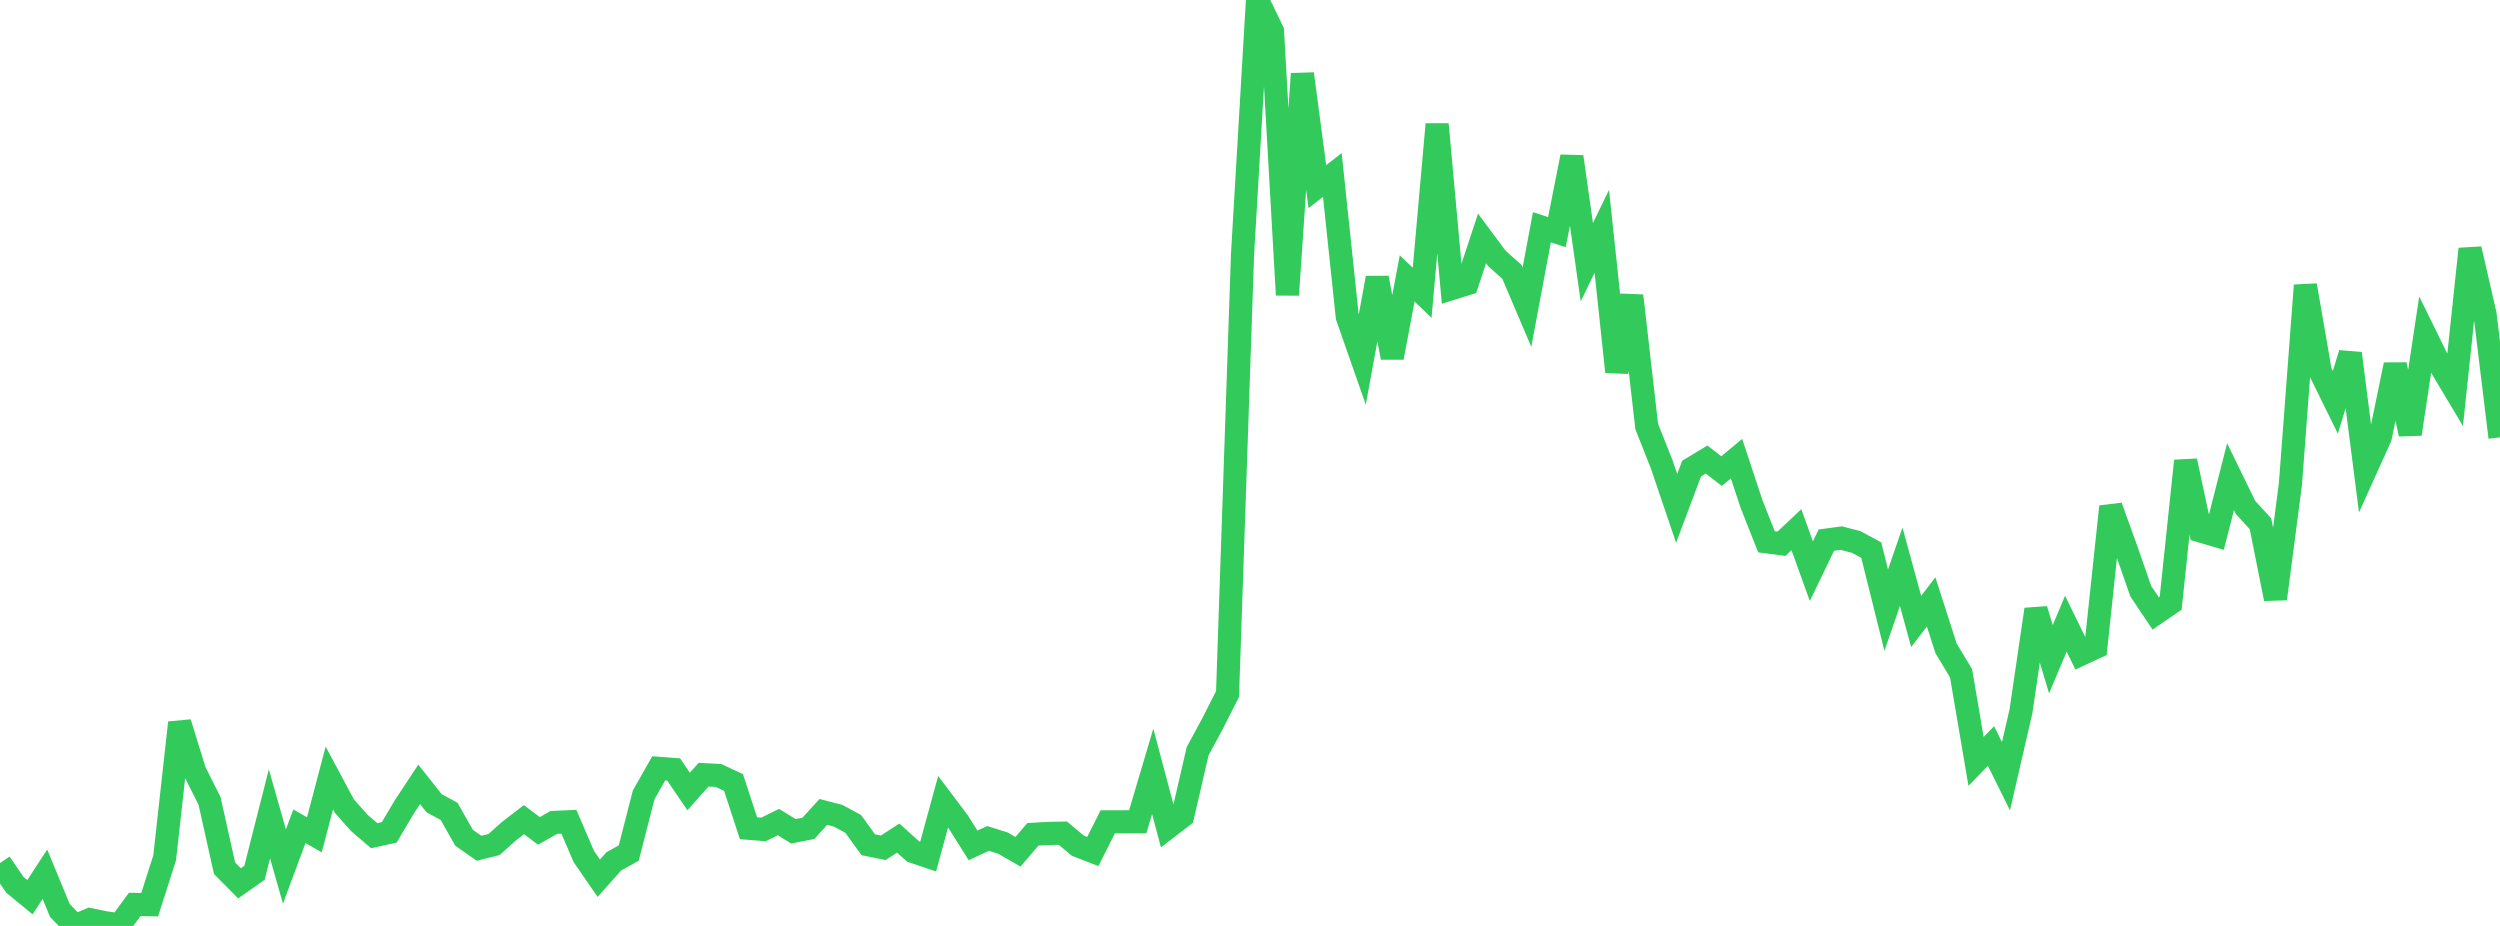 <?xml version="1.0" standalone="no"?>
<!DOCTYPE svg PUBLIC "-//W3C//DTD SVG 1.1//EN" "http://www.w3.org/Graphics/SVG/1.1/DTD/svg11.dtd">

<svg width="135" height="50" viewBox="0 0 135 50" preserveAspectRatio="none" 
  xmlns="http://www.w3.org/2000/svg"
  xmlns:xlink="http://www.w3.org/1999/xlink">


<polyline points="0.0, 46.606 0.808, 47.785 1.617, 48.45 2.425, 47.209 3.234, 49.166 4.042, 50.0 4.85, 49.659 5.659, 49.826 6.467, 49.94 7.275, 48.838 8.084, 48.853 8.892, 46.32 9.701, 39.026 10.509, 41.644 11.317, 43.254 12.126, 46.885 12.934, 47.7 13.743, 47.131 14.551, 43.949 15.359, 46.792 16.168, 44.619 16.976, 45.08 17.784, 42.012 18.593, 43.524 19.401, 44.437 20.21, 45.128 21.018, 44.949 21.826, 43.582 22.635, 42.355 23.443, 43.376 24.251, 43.812 25.06, 45.24 25.868, 45.805 26.677, 45.605 27.485, 44.883 28.293, 44.26 29.102, 44.868 29.91, 44.41 30.719, 44.375 31.527, 46.253 32.335, 47.423 33.144, 46.515 33.952, 46.064 34.76, 42.92 35.569, 41.491 36.377, 41.552 37.186, 42.74 37.994, 41.834 38.802, 41.877 39.611, 42.255 40.419, 44.725 41.228, 44.789 42.036, 44.392 42.844, 44.891 43.653, 44.73 44.461, 43.844 45.269, 44.054 46.078, 44.496 46.886, 45.616 47.695, 45.781 48.503, 45.256 49.311, 45.981 50.12, 46.255 50.928, 43.294 51.737, 44.368 52.545, 45.653 53.353, 45.275 54.162, 45.529 54.97, 45.996 55.778, 45.052 56.587, 45.007 57.395, 44.99 58.204, 45.668 59.012, 45.981 59.82, 44.379 60.629, 44.378 61.437, 44.375 62.246, 41.653 63.054, 44.691 63.862, 44.072 64.671, 40.568 65.479, 39.071 66.287, 37.476 67.096, 13.746 67.904, 0.0 68.713, 1.681 69.521, 15.925 70.329, 3.985 71.138, 10.078 71.946, 9.45 72.754, 17.105 73.563, 19.418 74.371, 15.006 75.18, 19.311 75.988, 15.035 76.796, 15.81 77.605, 6.71 78.413, 15.575 79.222, 15.323 80.03, 12.874 80.838, 13.961 81.647, 14.685 82.455, 16.584 83.263, 12.272 84.072, 12.536 84.88, 8.465 85.689, 14.16 86.497, 12.491 87.305, 20.075 88.114, 15.97 88.922, 23.029 89.731, 25.071 90.539, 27.455 91.347, 25.302 92.156, 24.814 92.964, 25.44 93.772, 24.766 94.581, 27.211 95.389, 29.256 96.198, 29.363 97.006, 28.602 97.814, 30.843 98.623, 29.166 99.431, 29.058 100.24, 29.269 101.048, 29.706 101.856, 32.949 102.665, 30.605 103.473, 33.56 104.281, 32.503 105.09, 35.018 105.898, 36.355 106.707, 41.117 107.515, 40.283 108.323, 41.915 109.132, 38.409 109.94, 32.909 110.749, 35.6 111.557, 33.68 112.365, 35.331 113.174, 34.955 113.982, 27.358 114.79, 29.595 115.599, 31.92 116.407, 33.126 117.216, 32.571 118.024, 24.888 118.832, 28.672 119.641, 28.91 120.449, 25.741 121.257, 27.401 122.066, 28.284 122.874, 32.335 123.683, 26.138 124.491, 15.409 125.299, 20.08 126.108, 21.725 126.916, 19.088 127.725, 25.403 128.533, 23.614 129.341, 19.695 130.15, 23.438 130.958, 18.077 131.766, 19.722 132.575, 21.077 133.383, 13.444 134.192, 16.971 135.0, 23.617" fill="none" stroke="#32ca5b" stroke-width="1.25"/>

</svg>